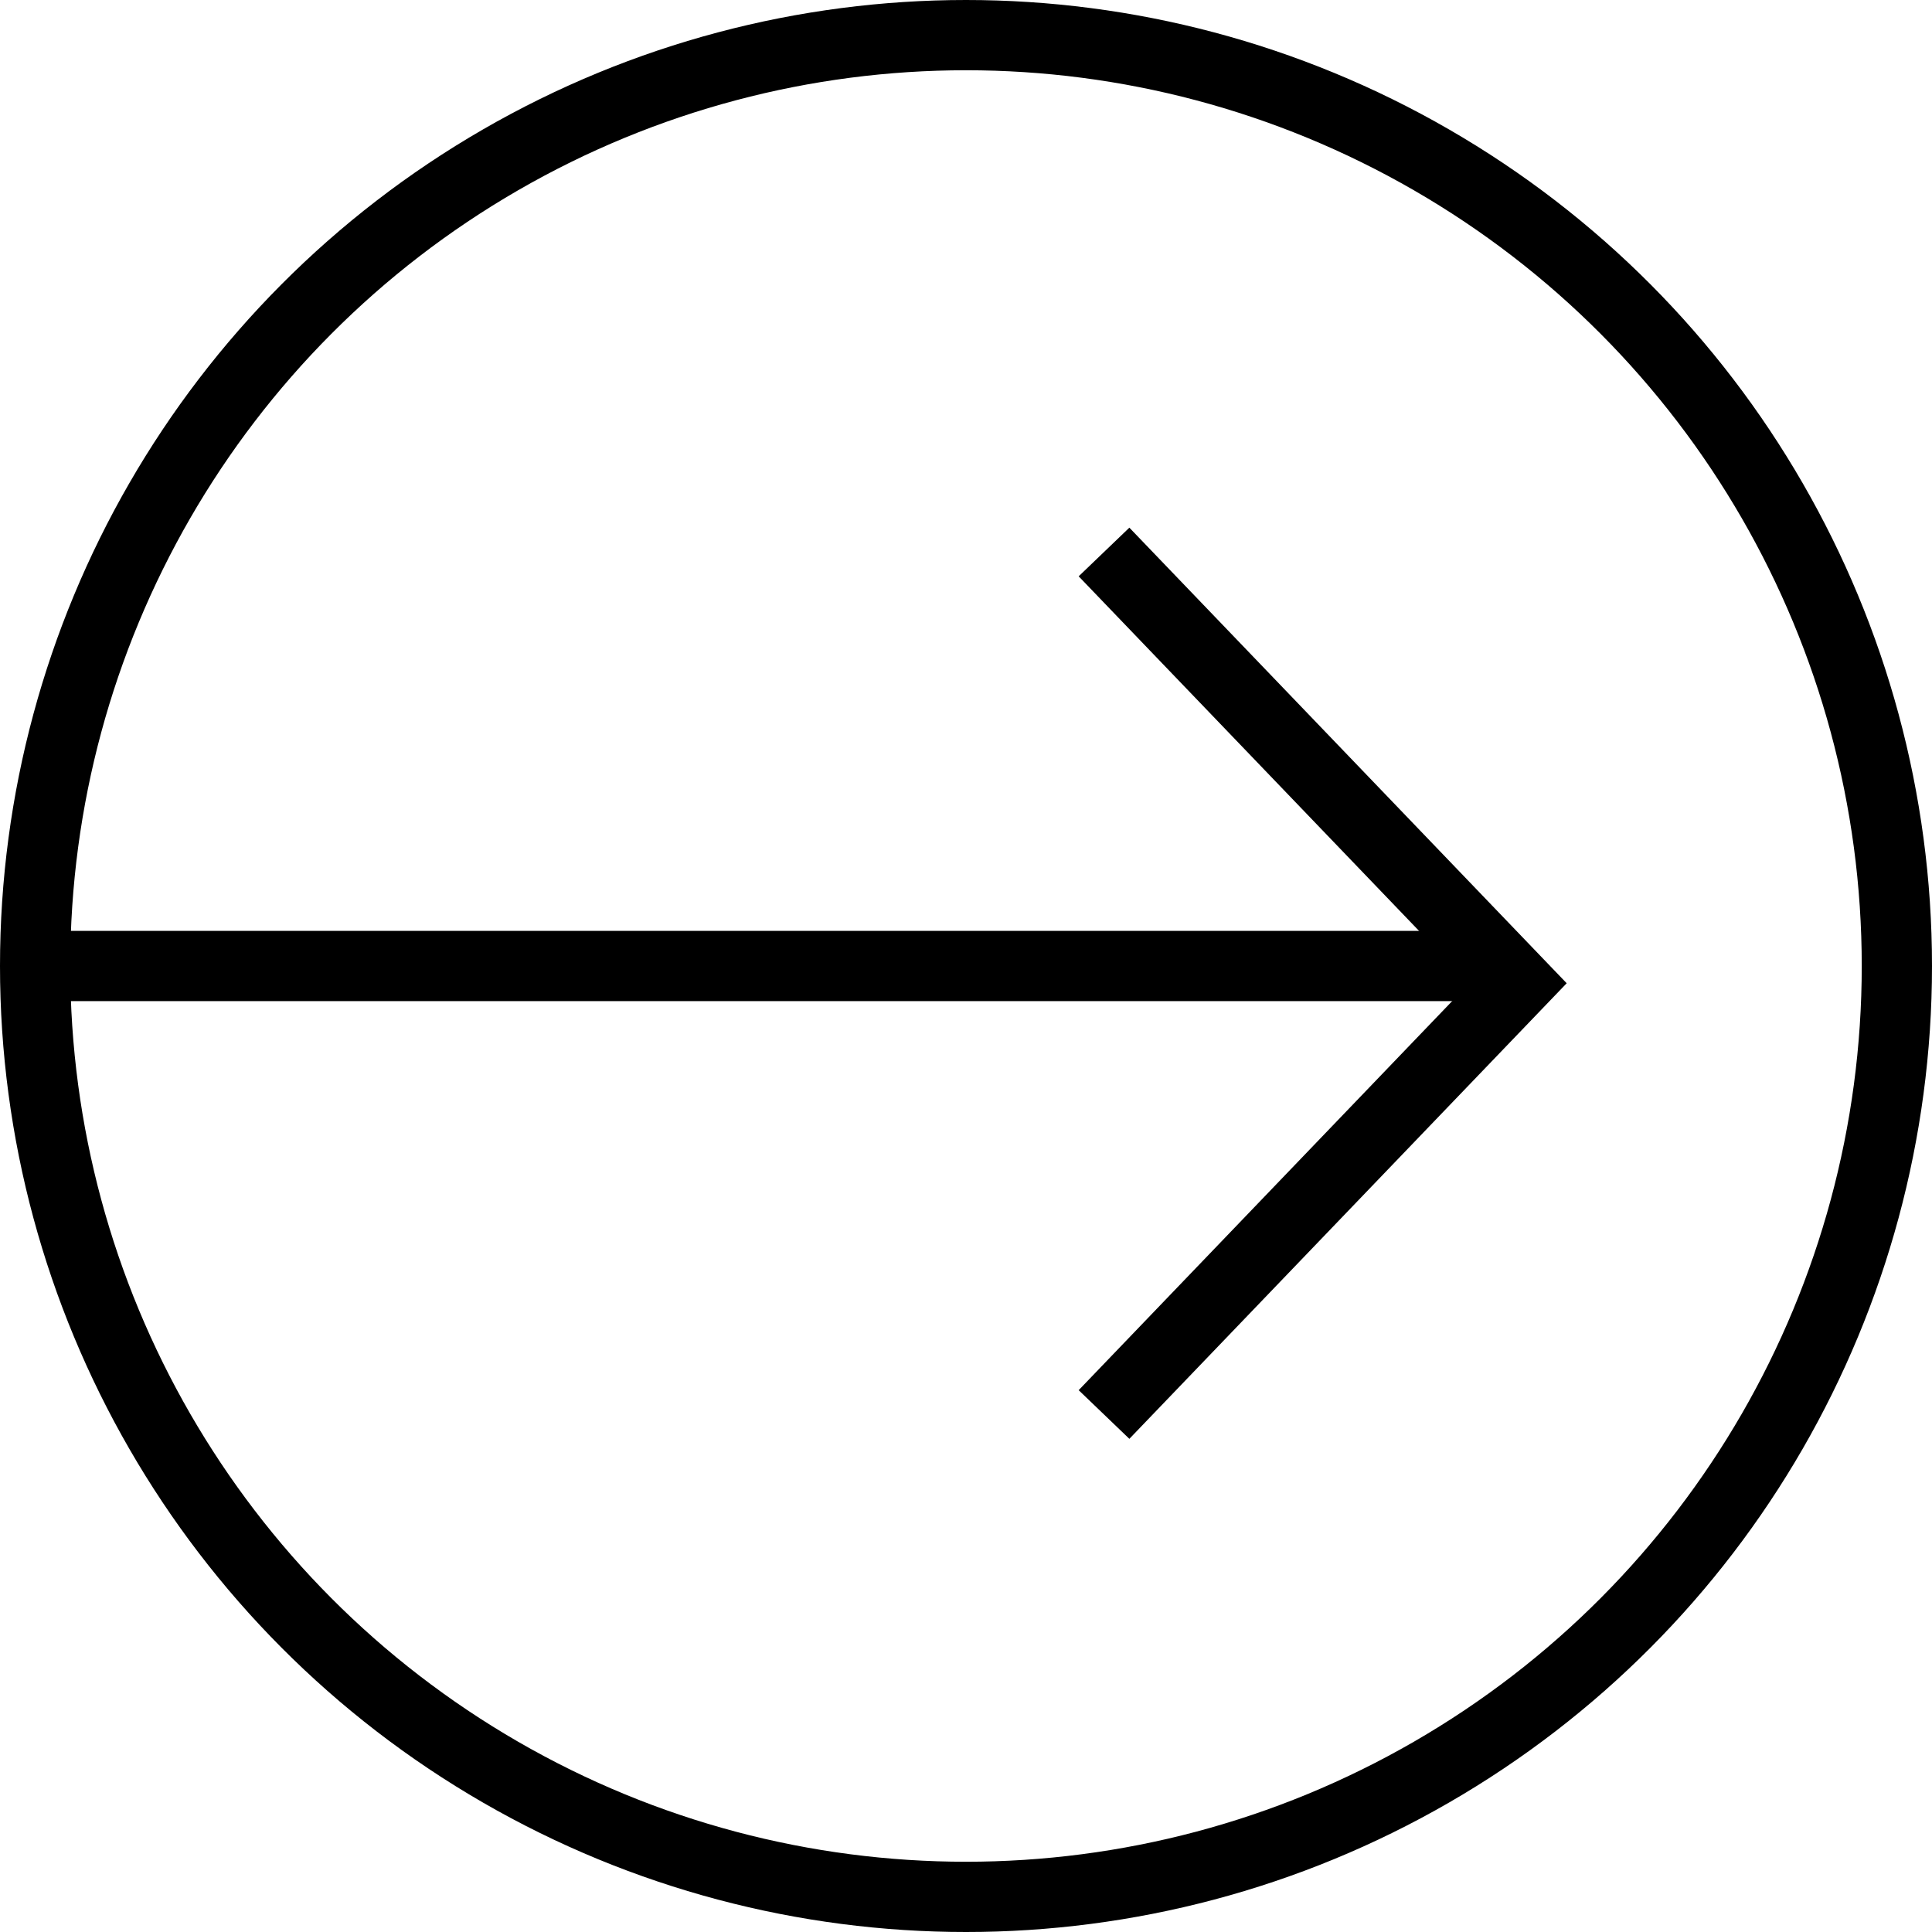 <?xml version="1.0" encoding="UTF-8"?> <svg xmlns="http://www.w3.org/2000/svg" width="55" height="55" viewBox="0 0 55 55" fill="none"><path d="M31.429 15.714L43.214 27.991L31.429 40.268" stroke="black" stroke-width="2"></path><path d="M42.722 27.5H0.981" stroke="black" stroke-width="2"></path><circle cx="27.5" cy="27.5" r="26.5" stroke="black" stroke-width="2"></circle></svg> 